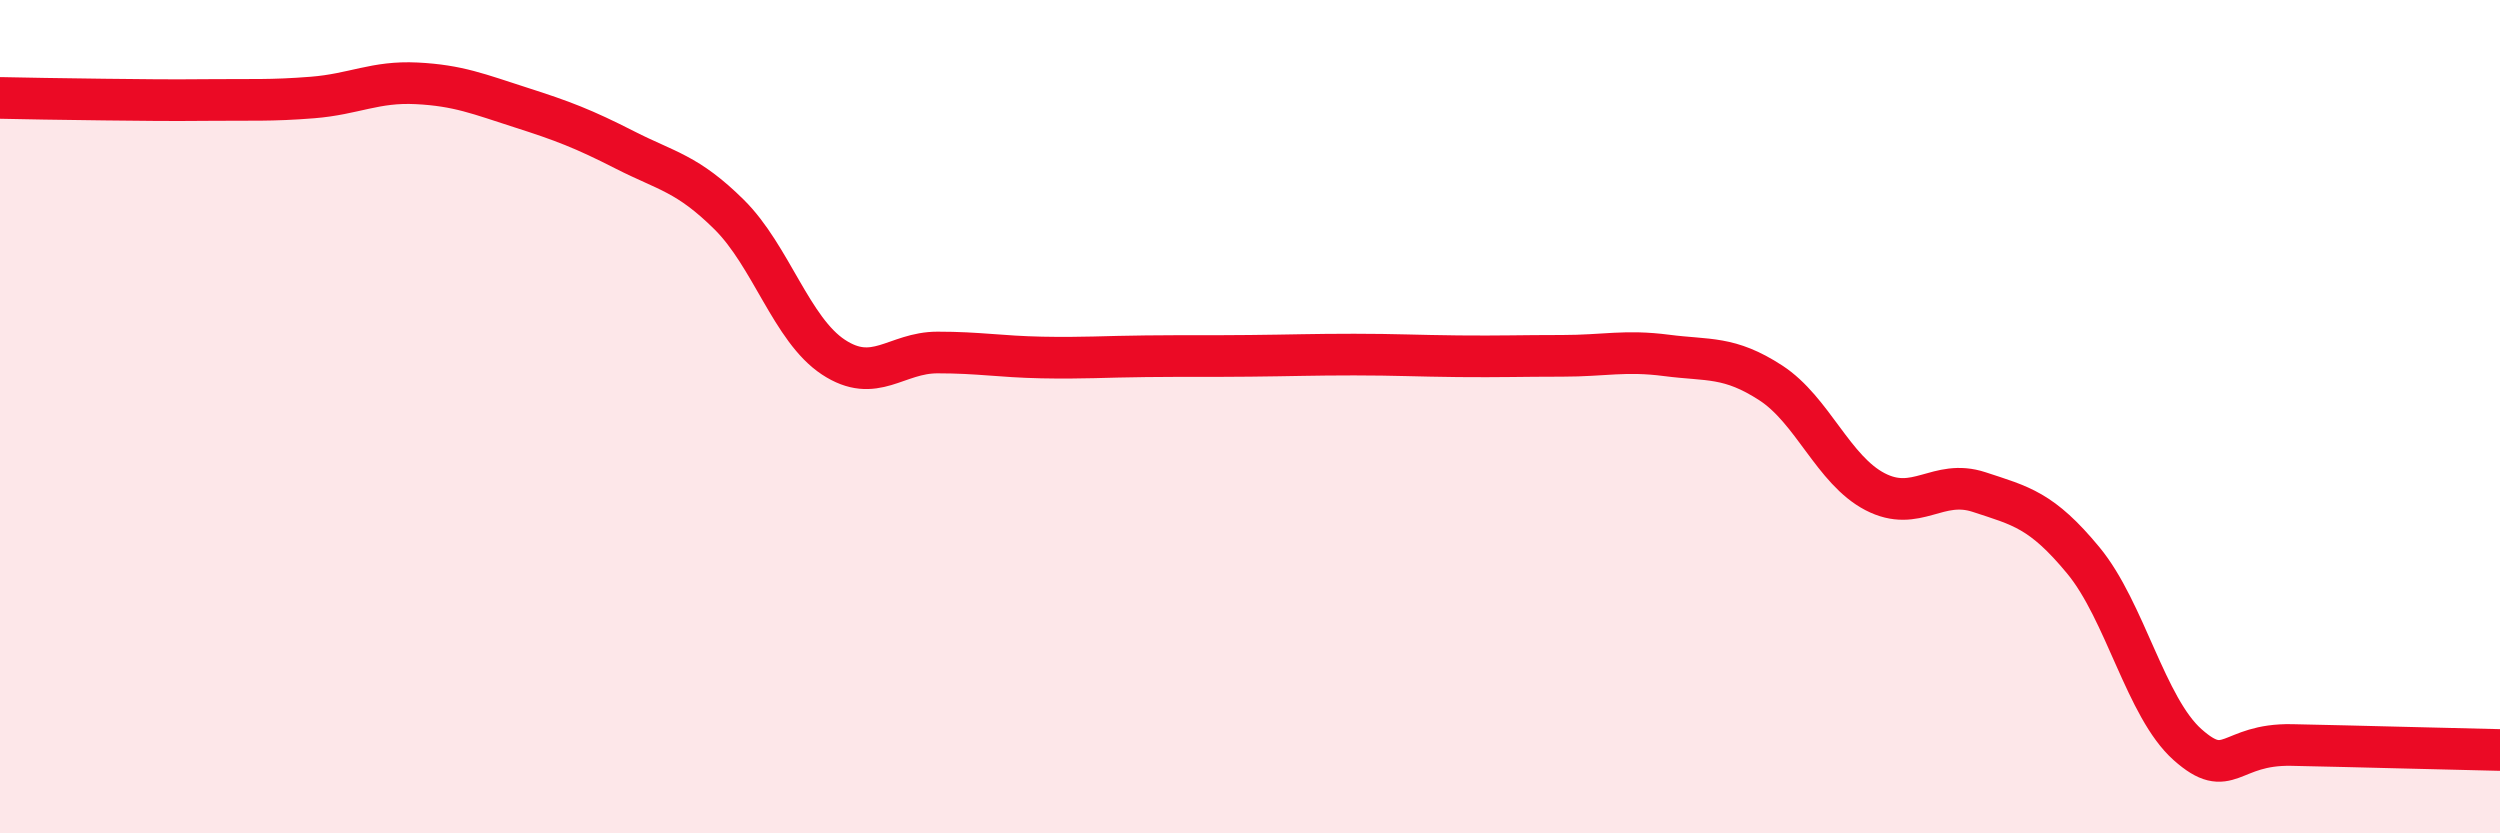 
    <svg width="60" height="20" viewBox="0 0 60 20" xmlns="http://www.w3.org/2000/svg">
      <path
        d="M 0,2.35 C 0.5,2.36 1.5,2.38 2.5,2.39 C 3.5,2.4 4,2.41 5,2.4 C 6,2.39 6.5,2.42 7.5,2.34 C 8.5,2.26 9,1.95 10,2 C 11,2.05 11.5,2.26 12.5,2.58 C 13.5,2.9 14,3.09 15,3.6 C 16,4.11 16.5,4.16 17.5,5.15 C 18.5,6.14 19,7.91 20,8.57 C 21,9.23 21.5,8.46 22.5,8.46 C 23.5,8.46 24,8.56 25,8.58 C 26,8.6 26.5,8.56 27.5,8.55 C 28.5,8.54 29,8.55 30,8.54 C 31,8.53 31.5,8.51 32.5,8.51 C 33.5,8.51 34,8.54 35,8.55 C 36,8.56 36.5,8.54 37.5,8.54 C 38.5,8.54 39,8.4 40,8.53 C 41,8.66 41.5,8.54 42.5,9.19 C 43.5,9.84 44,11.28 45,11.8 C 46,12.32 46.5,11.48 47.5,11.81 C 48.5,12.14 49,12.24 50,13.45 C 51,14.66 51.5,16.98 52.5,17.87 C 53.5,18.76 53.5,17.85 55,17.88 C 56.5,17.91 59,17.98 60,18L60 20L0 20Z"
        fill="#EB0A25"
        opacity="0.1"
        stroke-linecap="round"
        stroke-linejoin="round"
      />
      <path
        d="M 0,2.35 C 0.5,2.36 1.5,2.38 2.5,2.39 C 3.5,2.4 4,2.41 5,2.4 C 6,2.39 6.5,2.42 7.5,2.34 C 8.5,2.26 9,1.95 10,2 C 11,2.05 11.5,2.26 12.5,2.58 C 13.5,2.9 14,3.09 15,3.6 C 16,4.11 16.5,4.16 17.5,5.15 C 18.5,6.14 19,7.91 20,8.57 C 21,9.23 21.5,8.46 22.5,8.46 C 23.5,8.46 24,8.56 25,8.58 C 26,8.6 26.5,8.56 27.5,8.55 C 28.5,8.54 29,8.55 30,8.54 C 31,8.53 31.5,8.51 32.5,8.51 C 33.5,8.51 34,8.54 35,8.55 C 36,8.56 36.5,8.54 37.5,8.54 C 38.5,8.54 39,8.4 40,8.53 C 41,8.66 41.5,8.54 42.5,9.19 C 43.5,9.84 44,11.28 45,11.8 C 46,12.32 46.5,11.48 47.5,11.81 C 48.5,12.14 49,12.24 50,13.45 C 51,14.66 51.5,16.98 52.5,17.87 C 53.5,18.76 53.5,17.85 55,17.88 C 56.5,17.91 59,17.98 60,18"
        stroke="#EB0A25"
        stroke-width="1"
        fill="none"
        stroke-linecap="round"
        stroke-linejoin="round"
      />
    </svg>
  